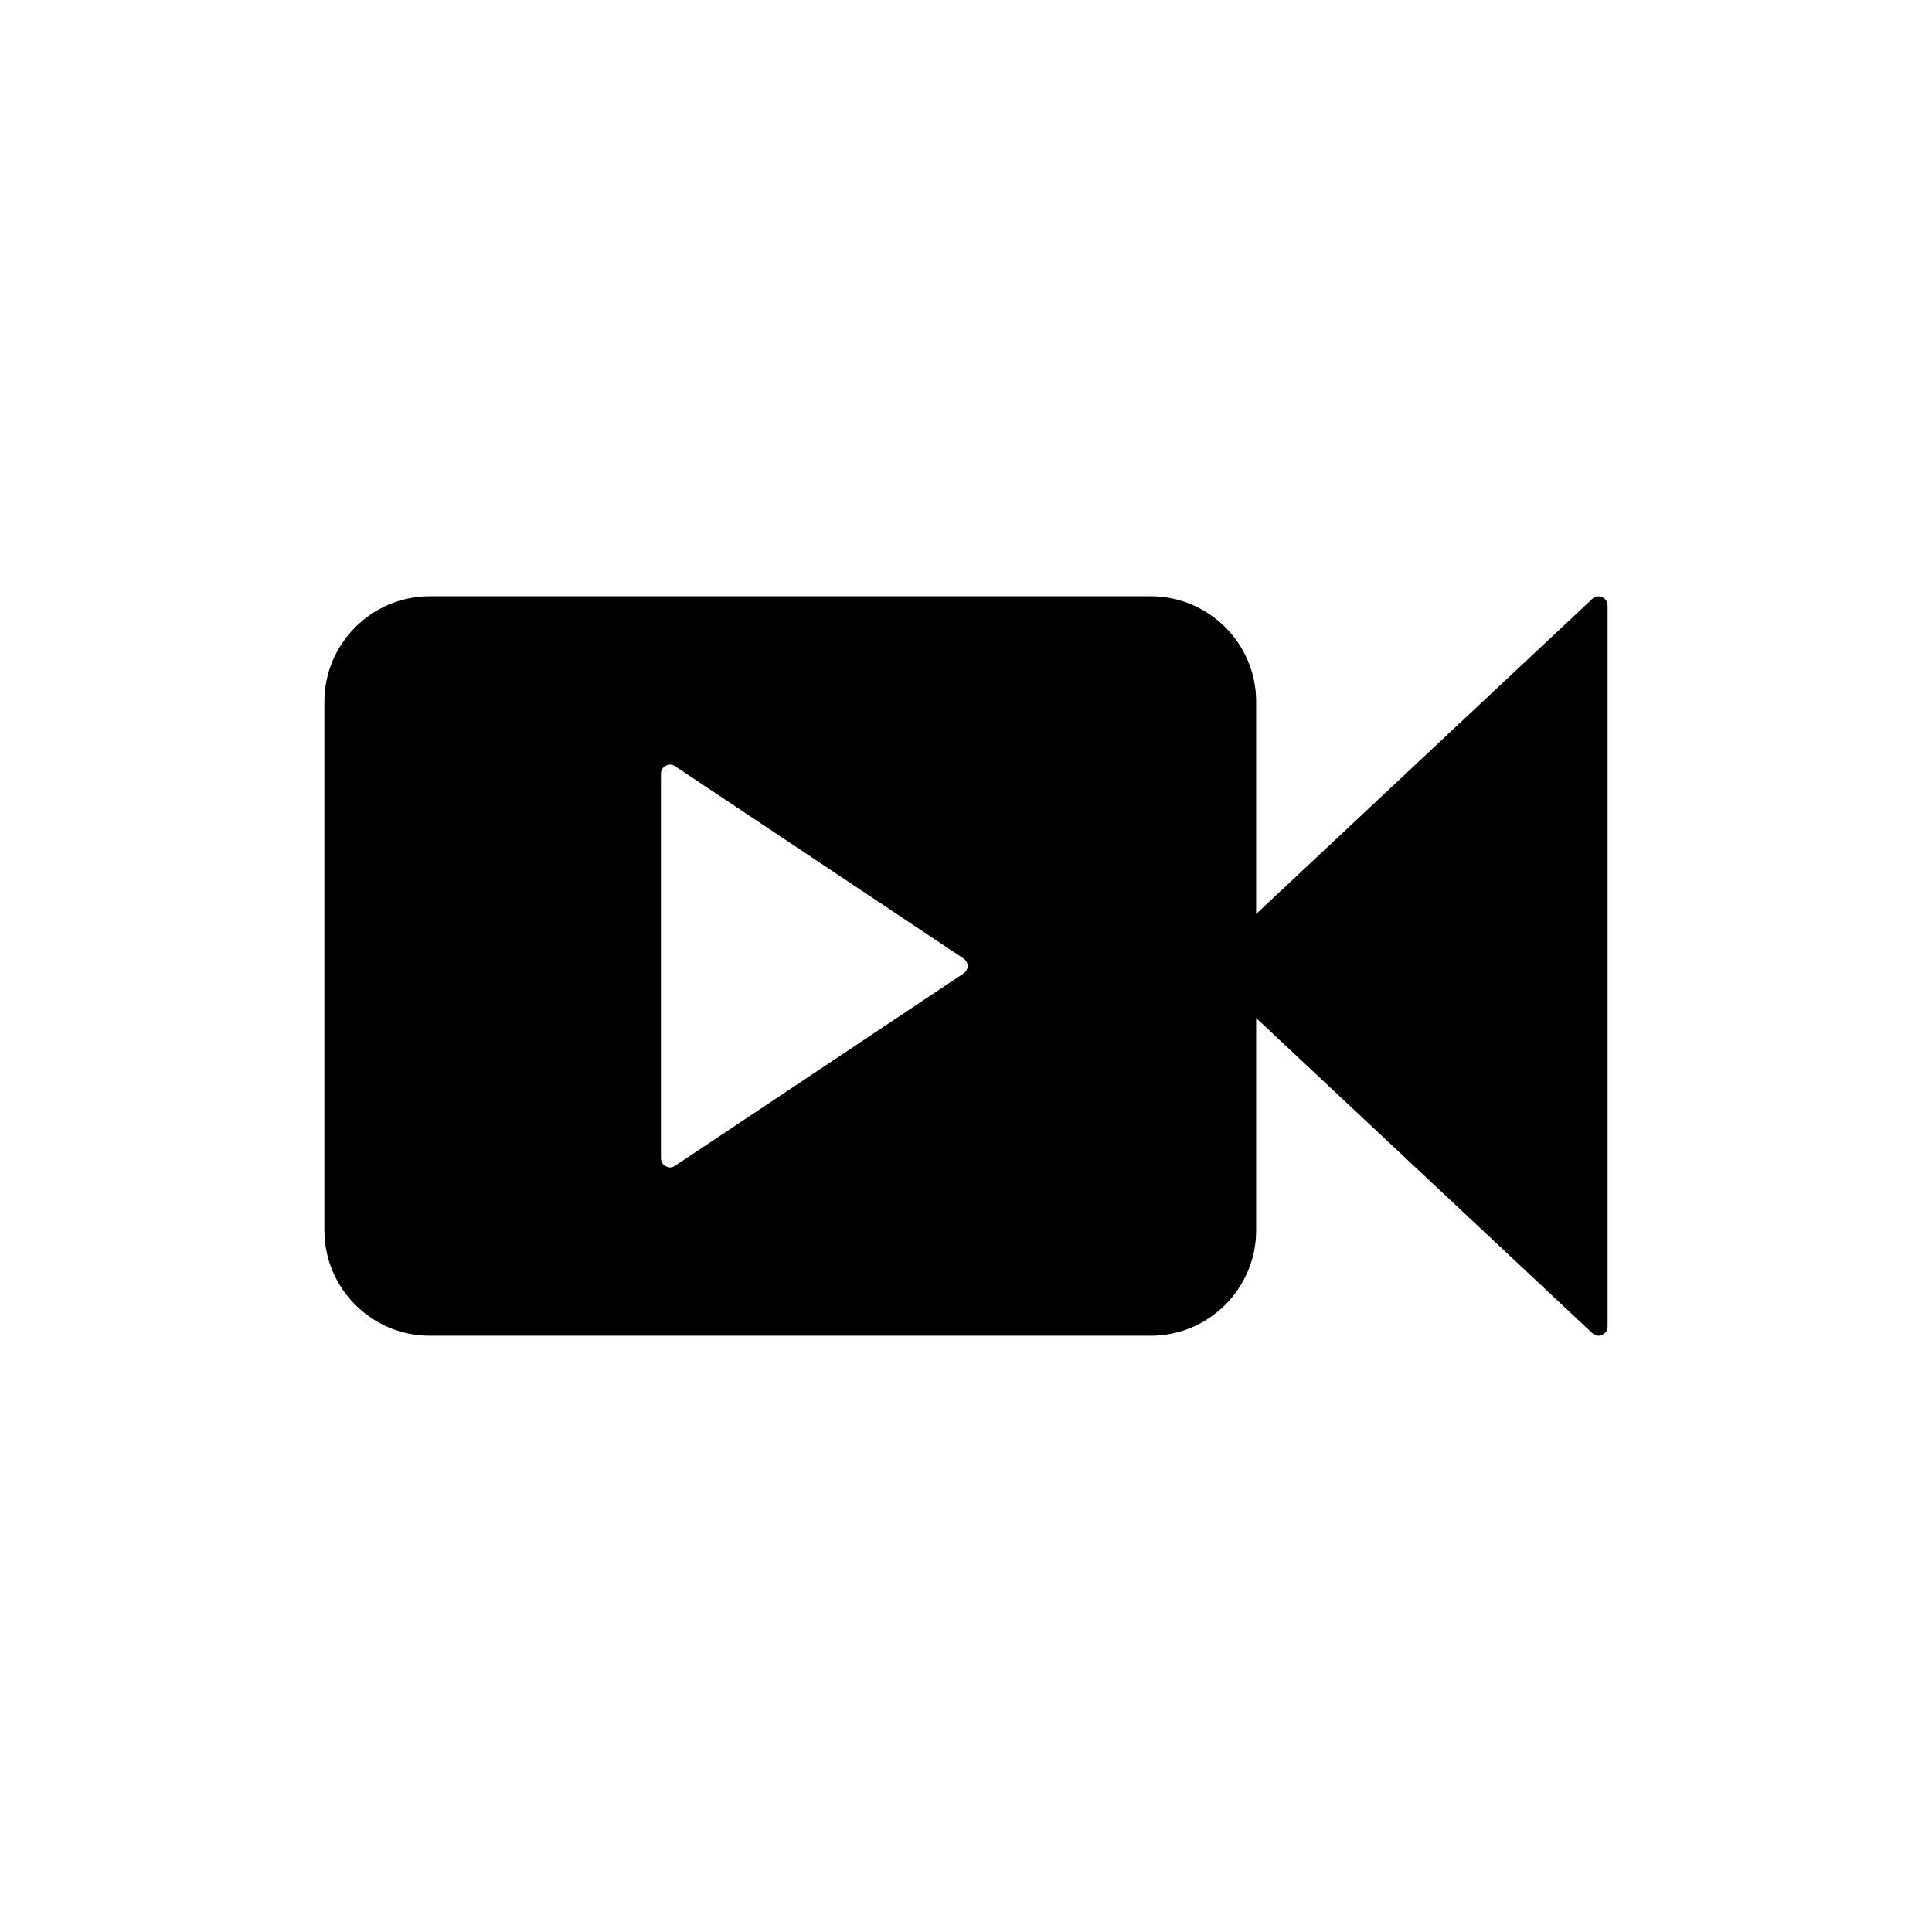 <?xml version="1.0" encoding="UTF-8"?>
<!-- Uploaded to: ICON Repo, www.svgrepo.com, Generator: ICON Repo Mixer Tools -->
<svg fill="#000000" width="800px" height="800px" version="1.1" viewBox="144 144 512 512" xmlns="http://www.w3.org/2000/svg">
 <g>
  <path d="m568.57 302.27c-0.895-0.445-1.91-0.254-2.609 0.445l-89.07 83.5v-56.297c0-15.355-12.547-27.902-27.902-27.902h-191.12c-15.355 0-27.902 12.547-27.902 27.902v140.16c0 15.352 12.547 27.902 27.902 27.902h191.12c15.355 0 27.902-12.551 27.902-27.902v-56.297l89.066 83.5c0.445 0.445 1.082 0.699 1.656 0.699 0.316 0 0.637-0.062 0.953-0.254 0.891-0.316 1.465-1.207 1.465-2.164v-191.12c0-0.957-0.574-1.848-1.465-2.168zm-169.21 99.703-76.449 50.965c-0.383 0.254-0.895 0.445-1.336 0.445-0.383 0-0.766-0.129-1.148-0.316-0.762-0.383-1.273-1.211-1.273-2.102v-101.93c0-0.895 0.512-1.719 1.273-2.102 0.832-0.445 1.719-0.383 2.484 0.129l76.449 50.965c0.641 0.445 1.082 1.211 1.082 1.977s-0.441 1.527-1.082 1.973z"/>
  <path d="m472.82 398.28c-0.449 0.445-0.766 1.082-0.766 1.719 0 0.637 0.316 1.273 0.766 1.719l4.074 3.824v-11.086z"/>
 </g>
</svg>